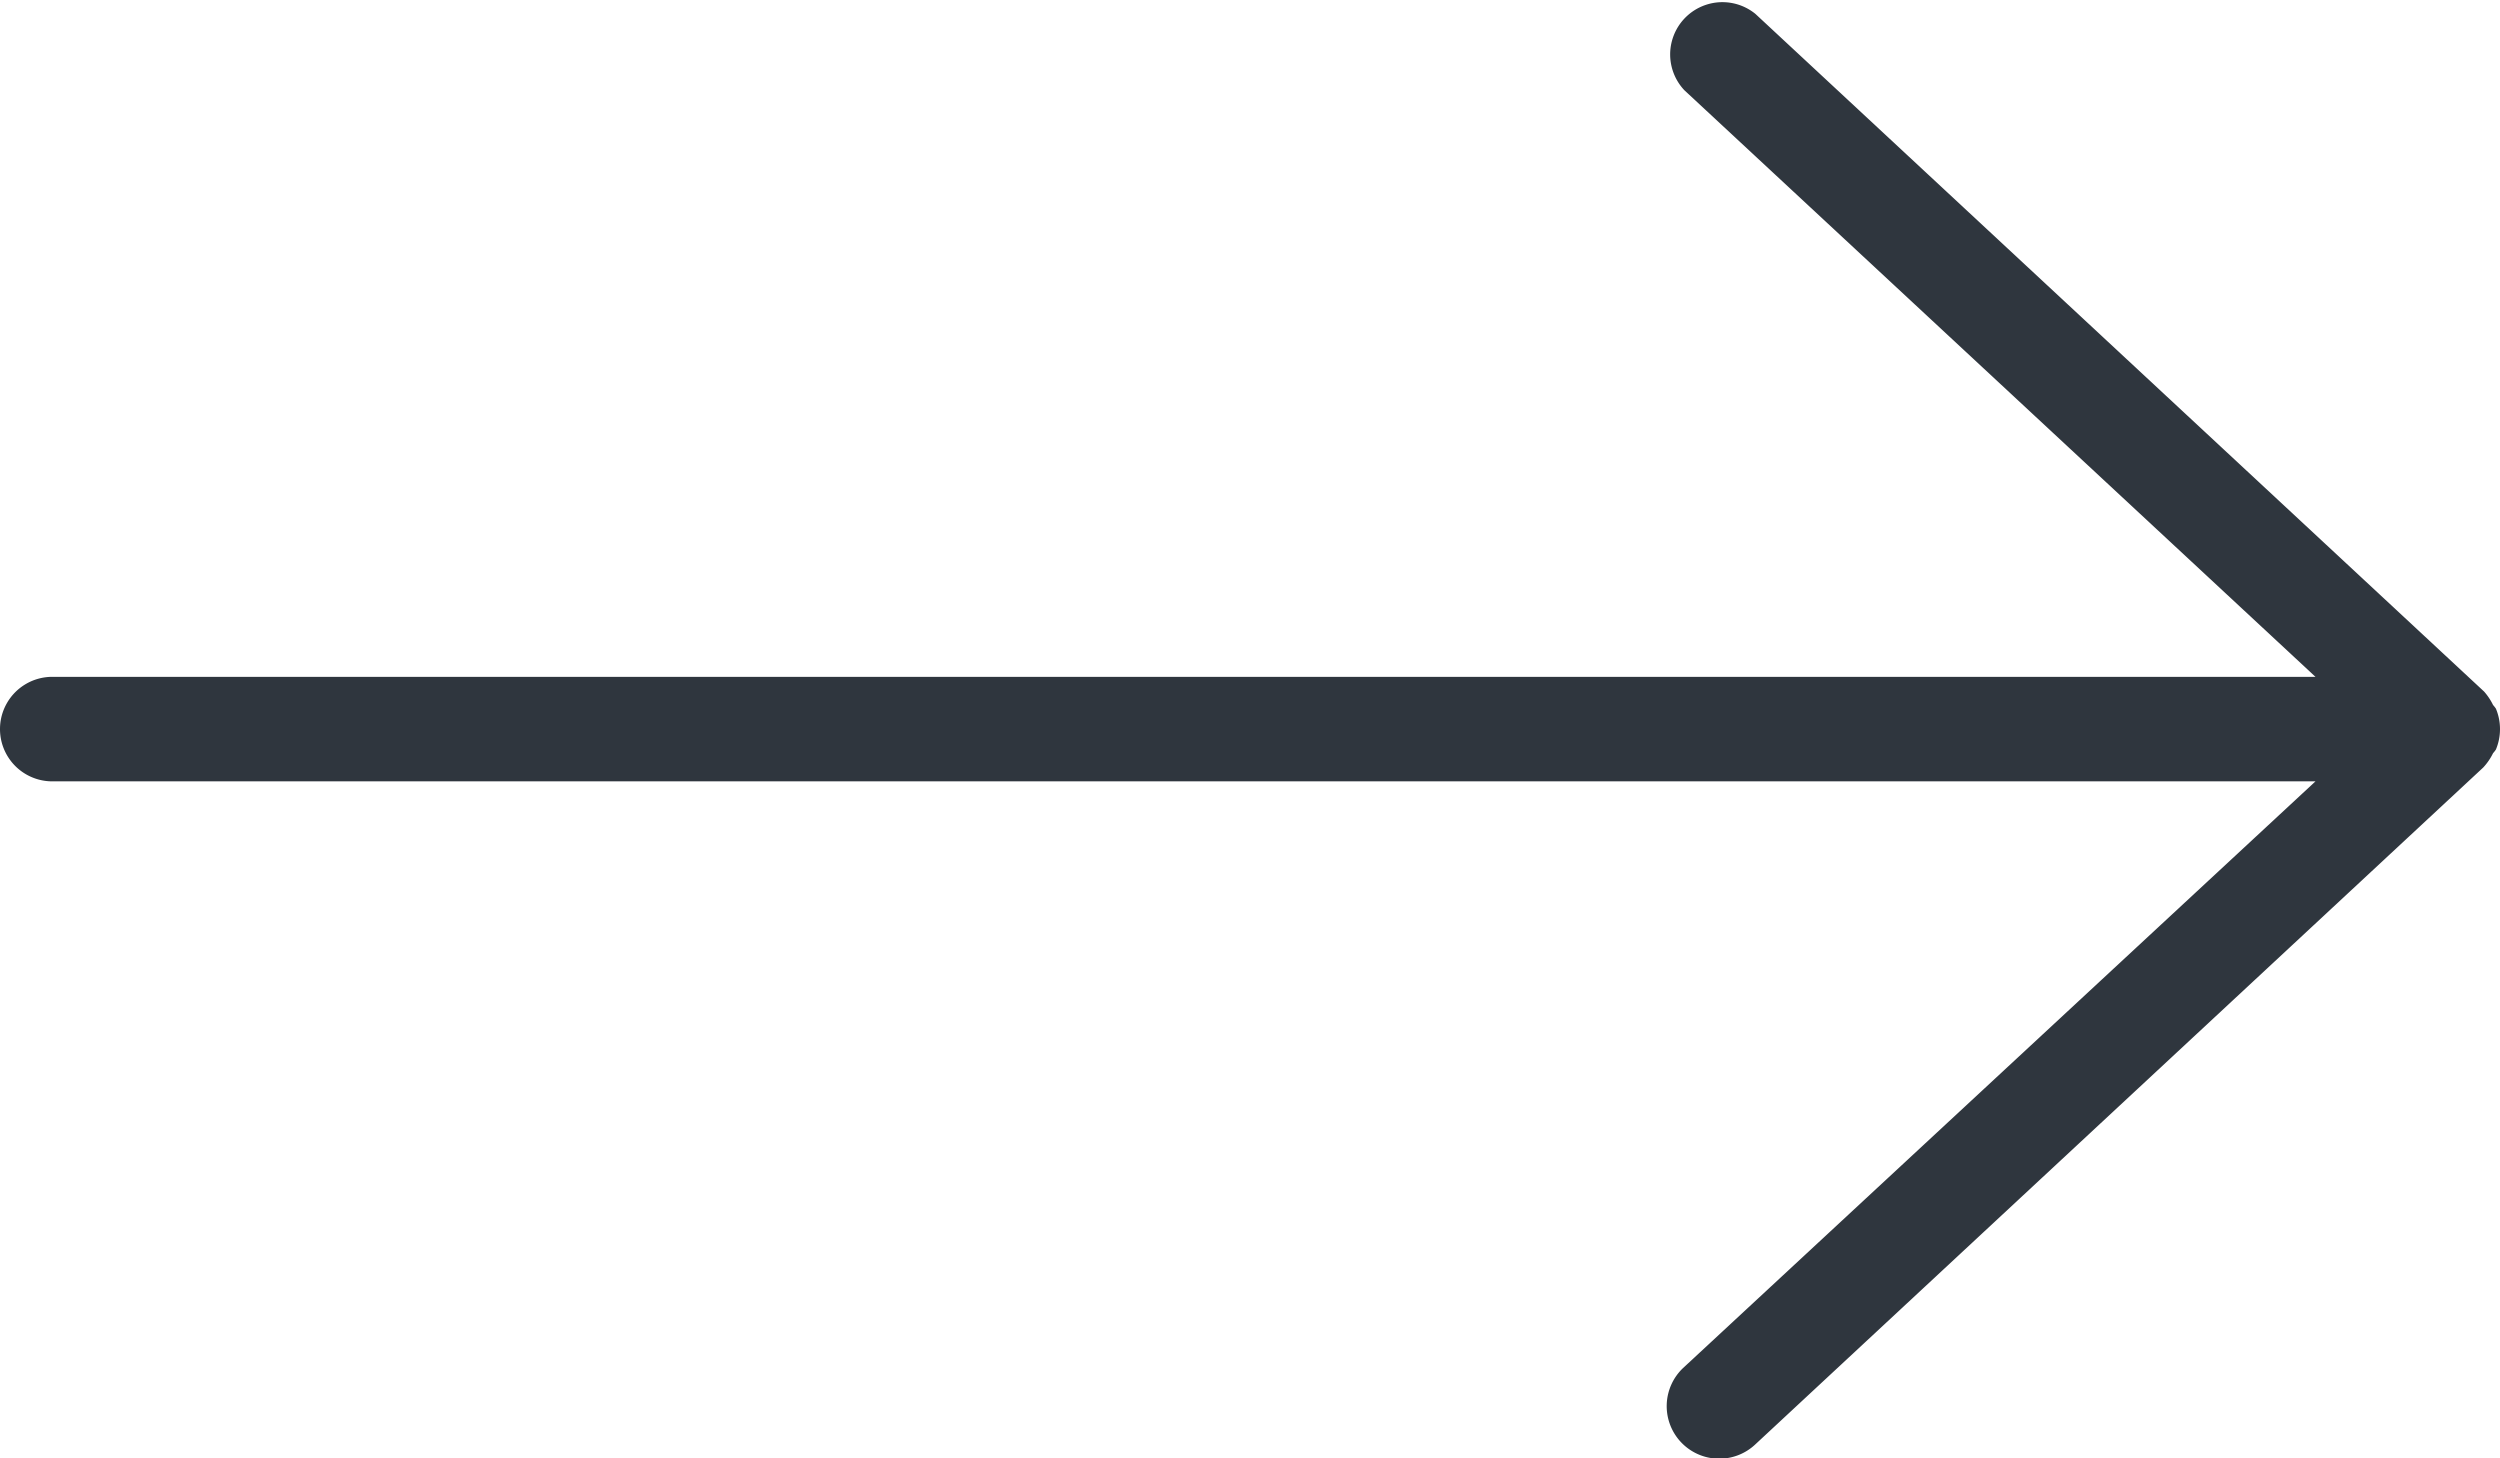 <svg xmlns="http://www.w3.org/2000/svg" viewBox="0 0 61.24 35.72"><path d="M61.07 18.45a.71.71 0 0 0 .07-.09 1.3 1.3 0 0 0 0-1 .71.71 0 0 0-.07-.09 1.46 1.46 0 0 0-.22-.33L43 .34a1.28 1.28 0 0 0-1.74 1.87l15.46 14.37H1.28a1.28 1.28 0 0 0 0 2.56h55.44L41.23 33.51A1.28 1.28 0 0 0 43 35.38L60.83 18.8a1.46 1.46 0 0 0 .24-.35z" fill="#2f363e" data-name="Layer 2"/></svg>
